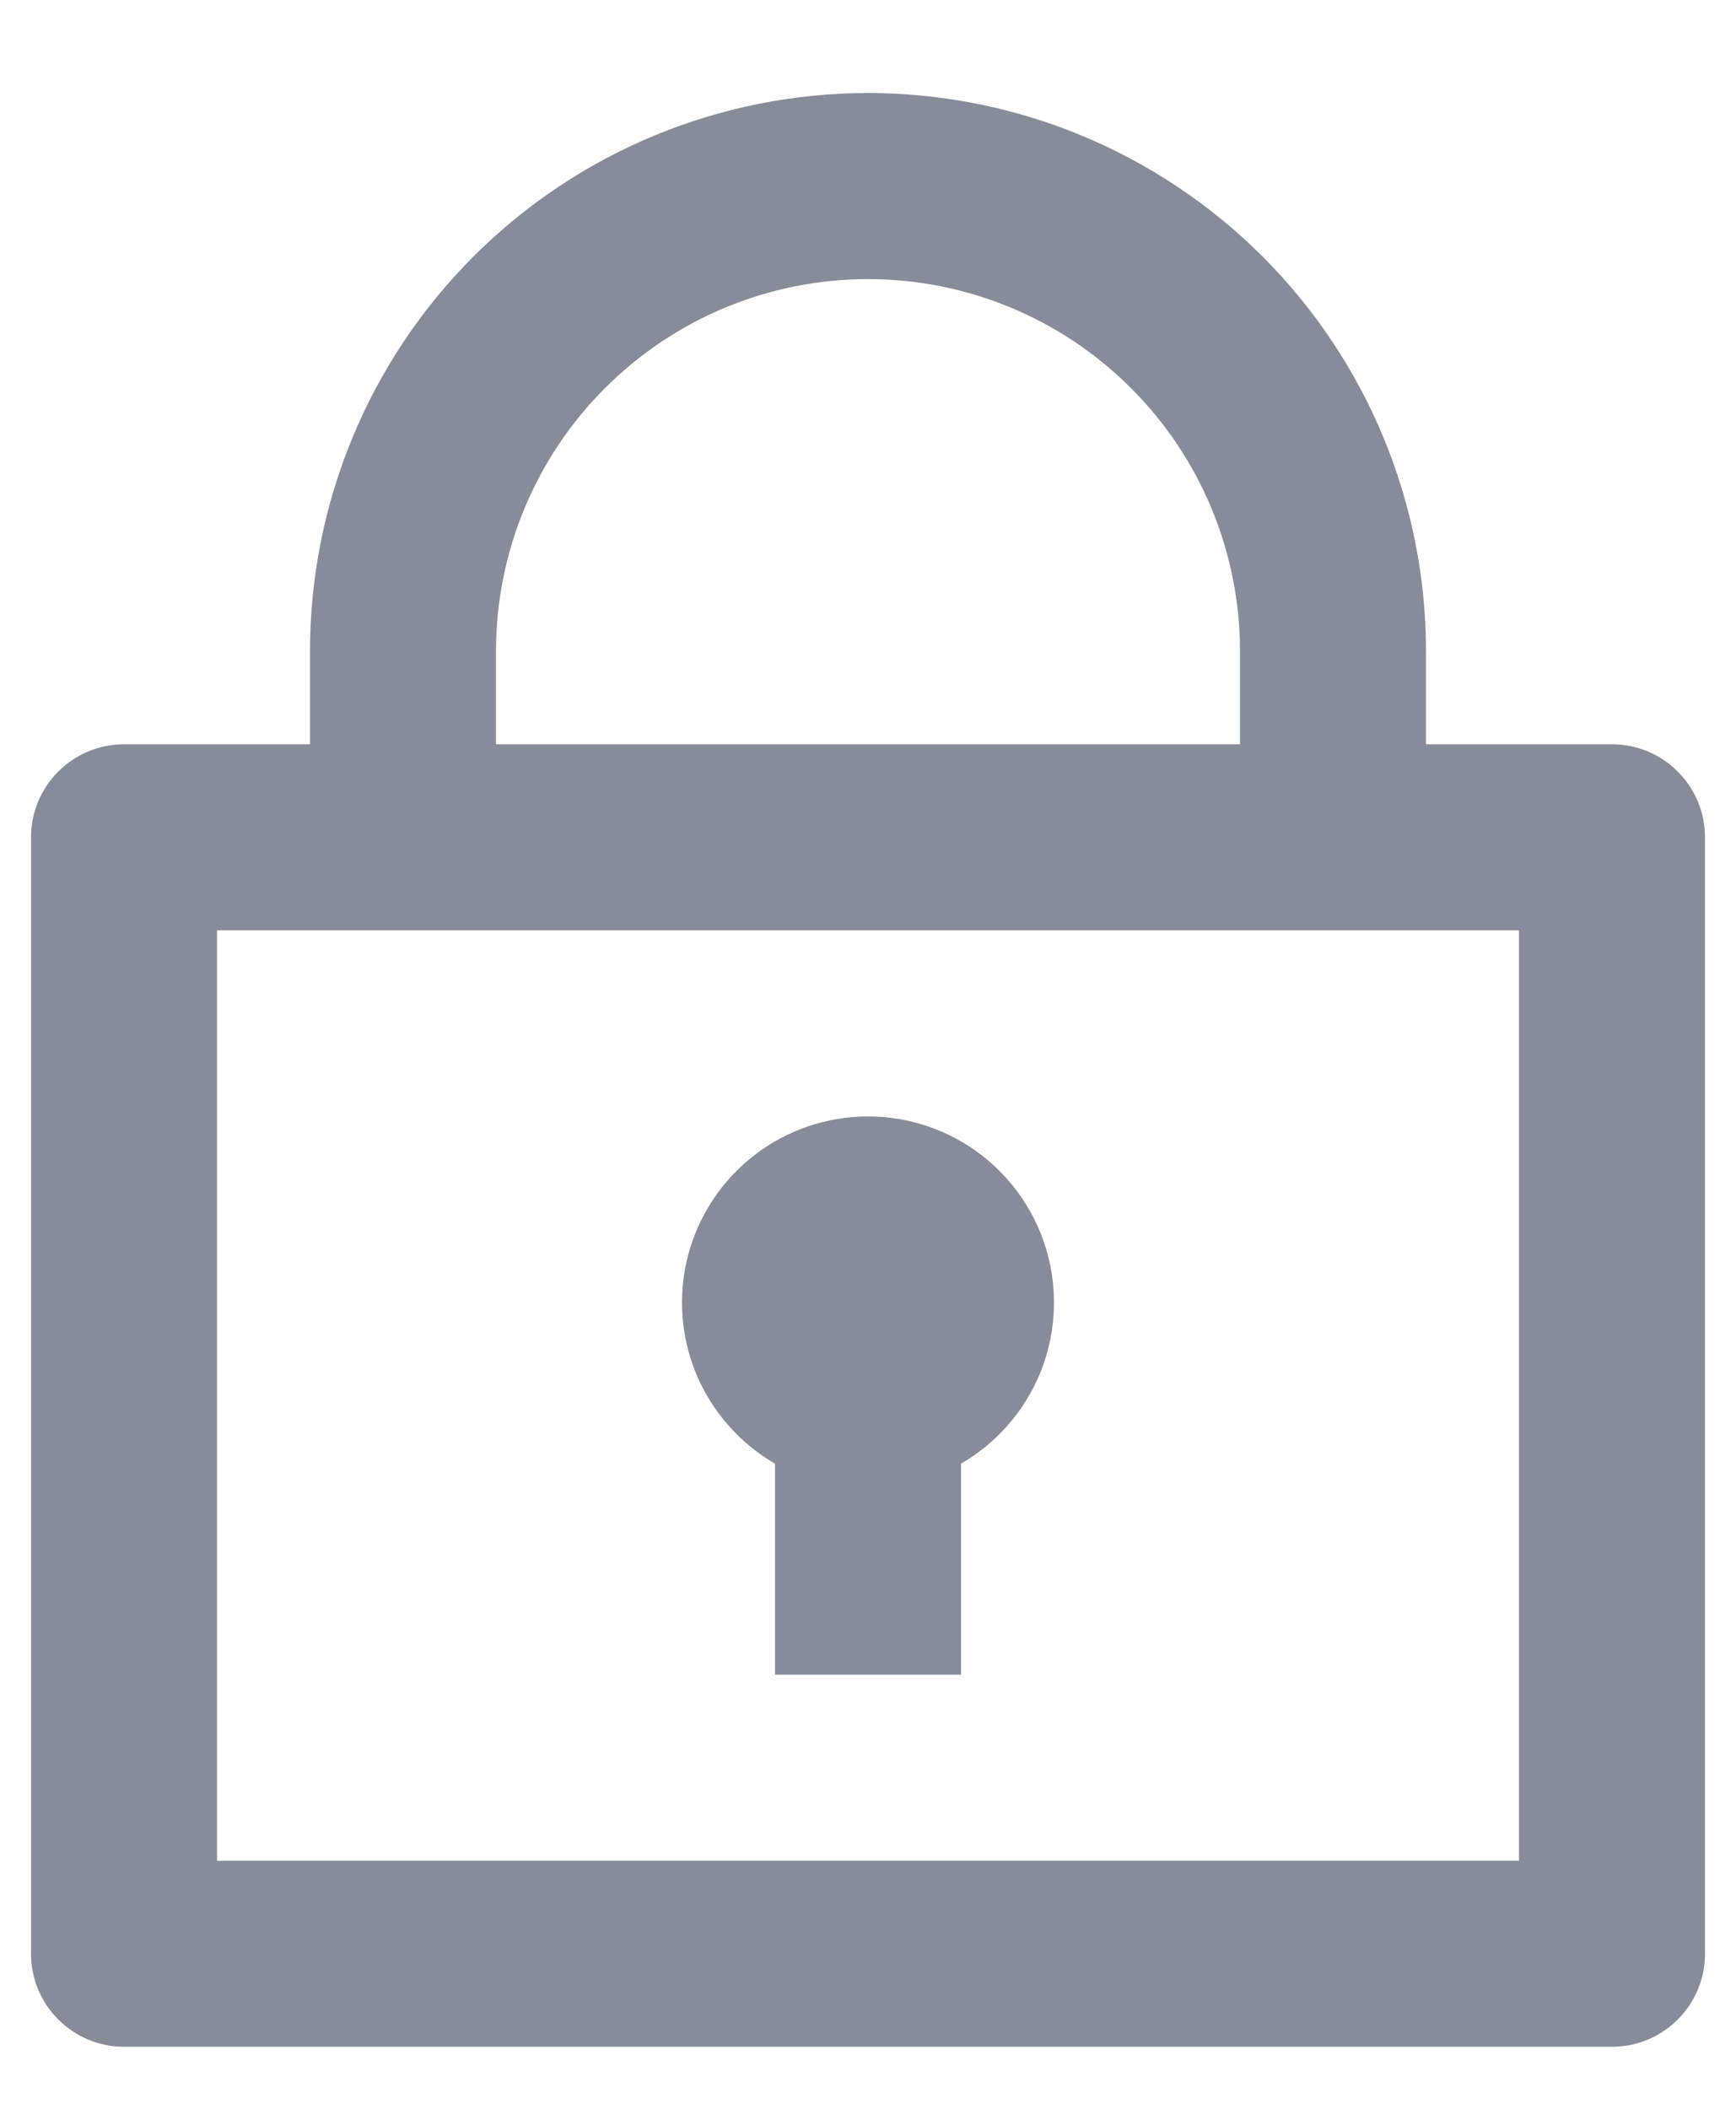 <svg width="14" height="17" viewBox="0 0 14 17" fill="none" xmlns="http://www.w3.org/2000/svg">
<path d="M2.5 6V5.25C2.5 4.057 2.974 2.912 3.818 2.068C4.662 1.224 5.807 0.75 7 0.75C8.193 0.75 9.338 1.224 10.182 2.068C11.026 2.912 11.5 4.057 11.5 5.25V6H13C13.199 6 13.39 6.079 13.53 6.22C13.671 6.36 13.75 6.551 13.75 6.75V15.75C13.75 15.949 13.671 16.14 13.53 16.28C13.39 16.421 13.199 16.5 13 16.5H1C0.801 16.5 0.61 16.421 0.47 16.28C0.329 16.14 0.25 15.949 0.25 15.75V6.75C0.25 6.551 0.329 6.36 0.47 6.22C0.61 6.079 0.801 6 1 6H2.5ZM12.25 7.5H1.75V15H12.25V7.5ZM6.25 11.799C5.964 11.634 5.741 11.379 5.614 11.074C5.488 10.769 5.466 10.431 5.551 10.112C5.637 9.793 5.825 9.511 6.087 9.31C6.349 9.109 6.67 9 7 9C7.33 9 7.651 9.109 7.913 9.31C8.175 9.511 8.363 9.793 8.449 10.112C8.534 10.431 8.512 10.769 8.386 11.074C8.259 11.379 8.036 11.634 7.75 11.799V13.5H6.25V11.799ZM4 6H10V5.25C10 4.454 9.684 3.691 9.121 3.129C8.559 2.566 7.796 2.25 7 2.25C6.204 2.25 5.441 2.566 4.879 3.129C4.316 3.691 4 4.454 4 5.25V6Z" fill="#868C98"/>
</svg>
